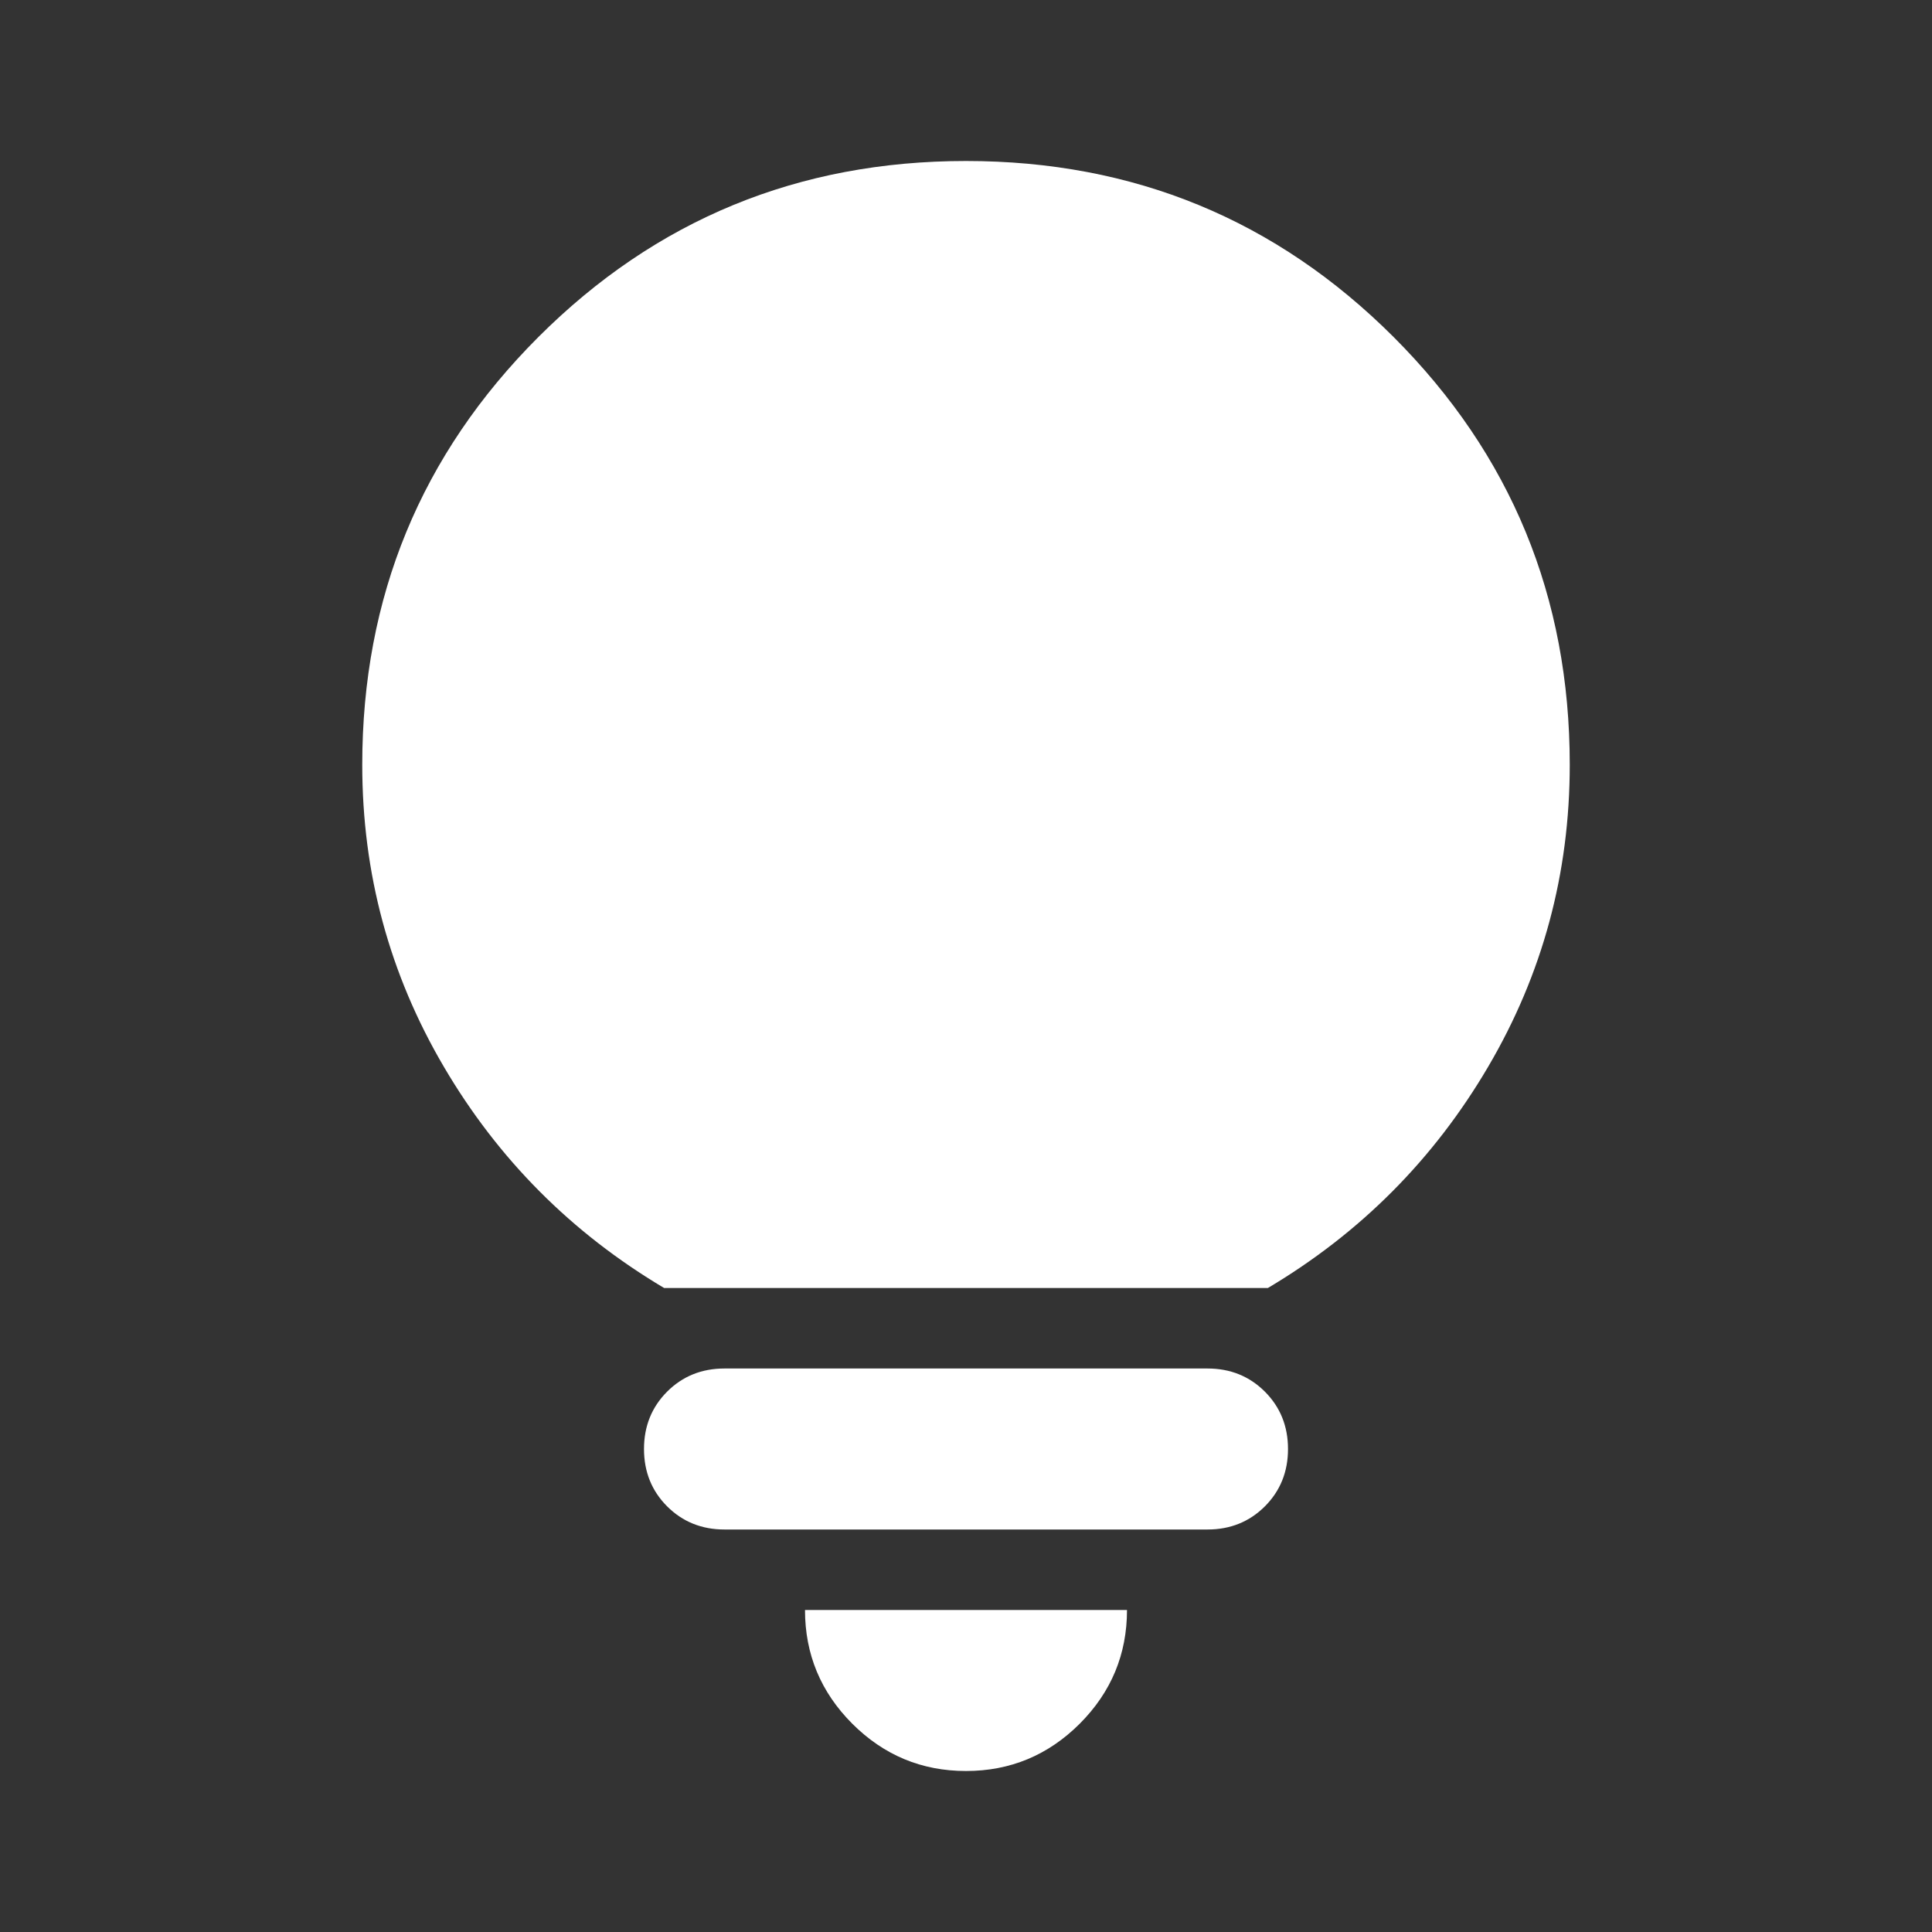 <svg width="36" height="36" viewBox="0 0 36 36" fill="none" xmlns="http://www.w3.org/2000/svg">
<rect x="0" y="0" width="36" height="36" fill="#333333" stroke="none"/>
<path d="M18 33C17.175 33 16.469 32.706 15.881 32.119C15.294 31.531 15 30.825 15 30H21C21 30.825 20.706 31.531 20.119 32.119C19.531 32.706 18.825 33 18 33ZM13.5 28.5C13.075 28.5 12.719 28.356 12.431 28.069C12.144 27.781 12 27.425 12 27C12 26.575 12.144 26.219 12.431 25.931C12.719 25.644 13.075 25.5 13.5 25.5H22.5C22.925 25.5 23.281 25.644 23.569 25.931C23.856 26.219 24 26.575 24 27C24 27.425 23.856 27.781 23.569 28.069C23.281 28.356 22.925 28.5 22.5 28.5H13.5ZM12.375 24C10.65 22.975 9.281 21.6 8.269 19.875C7.256 18.15 6.75 16.275 6.75 14.25C6.75 11.125 7.844 8.469 10.031 6.281C12.219 4.094 14.875 3 18 3C21.125 3 23.781 4.094 25.969 6.281C28.156 8.469 29.25 11.125 29.25 14.25C29.25 16.275 28.744 18.15 27.731 19.875C26.719 21.6 25.35 22.975 23.625 24H12.375Z" fill="white"/>
</svg>
